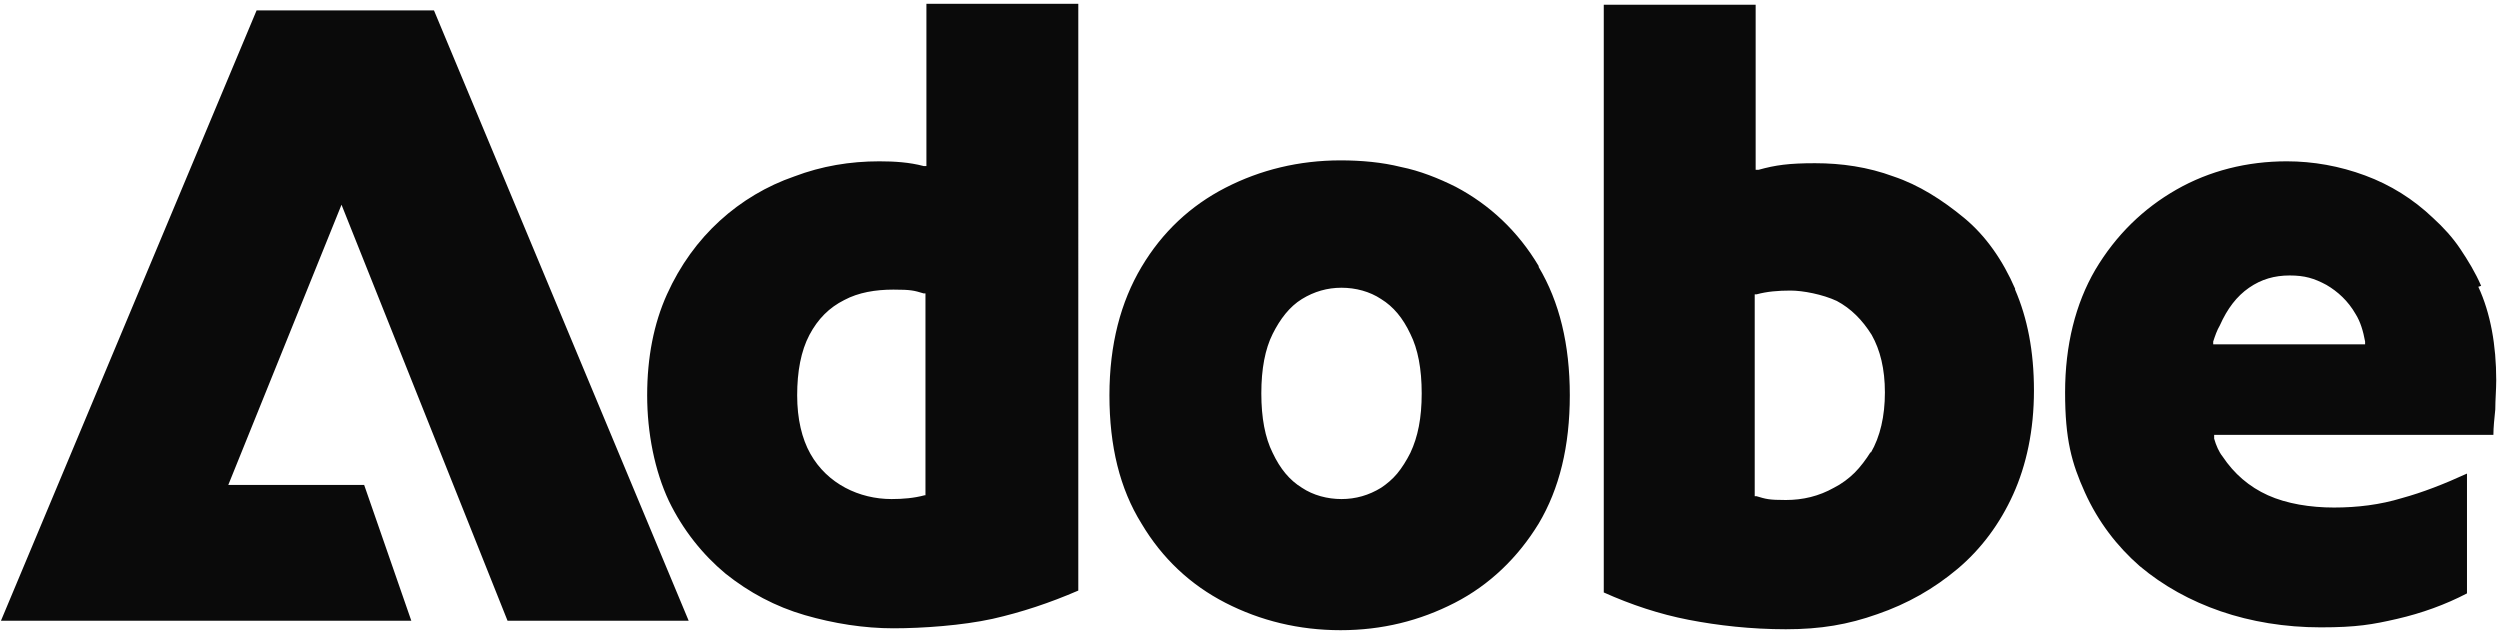 <?xml version="1.0" encoding="UTF-8"?>
<svg id="Layer_1" xmlns="http://www.w3.org/2000/svg" version="1.1" viewBox="0 0 265 67">
  <!-- Generator: Adobe Illustrator 29.7.1, SVG Export Plug-In . SVG Version: 2.1.1 Build 8)  -->
  <defs>
    <style>
      .st0 {
        fill: #0a0a0a;
      }
    </style>
  </defs>
  <path class="st0" d="M36.2,21.7l-12,29.7h14.4l5,14.4H.1L27.2,1.1h18.8l27,64.7h-19.2l-17.6-44.1ZM234.6,36.5v-.3c.2-.6.4-1.2.7-1.7.8-1.8,1.8-3.1,3.1-4,1.3-.9,2.7-1.3,4.3-1.3s2.6.3,3.9,1c1.2.7,2.3,1.7,3.1,3.1.5.8.8,1.8,1,2.9v.3c0,0-16,0-16,0ZM263,30.3c-.6-1.4-1.4-2.7-2.2-3.9-.8-1.2-1.8-2.3-2.9-3.3-2.1-2-4.5-3.5-7.2-4.5-2.7-1-5.5-1.5-8.3-1.5-4.2,0-8.2,1-11.7,3-3.5,2-6.4,4.8-8.6,8.5-2.1,3.6-3.2,8-3.2,13s.7,7.5,2.1,10.6c1.4,3.1,3.4,5.7,5.8,7.8,2.5,2.1,5.4,3.7,8.6,4.8,3.2,1.1,6.8,1.7,10.6,1.7s5.5-.3,8.1-.9c2.6-.6,5.1-1.5,7.4-2.7v-12.7c-2.4,1.1-4.7,2-6.9,2.6-2.3.7-4.7,1-7.2,1s-5-.4-7-1.3c-2-.9-3.6-2.3-4.8-4.1-.4-.5-.7-1.2-.9-1.9v-.4c-.1,0,29.6,0,29.6,0,0-.8.1-1.7.2-2.7,0-1,.1-2.1.1-3.1,0-3.7-.6-7.1-1.9-9.9M198.3,47.9c-.5.8-1.1,1.6-1.7,2.2-.6.6-1.4,1.2-2.2,1.6-1.6.9-3.3,1.3-5.1,1.3s-2.1-.1-3.1-.4h-.2v-21.4h.2c1.1-.3,2.3-.4,3.6-.4s3.4.4,4.9,1.1c1.5.8,2.7,2,3.7,3.6.9,1.6,1.4,3.6,1.4,6.1s-.5,4.7-1.5,6.4M213.6,30.6c-1.3-3-3.1-5.6-5.4-7.5s-4.8-3.5-7.5-4.4c-2.7-1-5.5-1.4-8.3-1.4s-4.2.2-6,.7h-.3c0,0,0-17.5,0-17.5h-16.1v62.3c2.9,1.3,5.9,2.3,9,2.9,3.1.6,6.6,1,10.3,1s6.6-.5,9.7-1.6c3.2-1.1,6-2.7,8.5-4.8,2.5-2.1,4.5-4.8,5.9-7.9,1.4-3.1,2.2-6.8,2.2-11s-.7-7.7-2-10.7M149.5,48c-.4.8-.9,1.6-1.4,2.2-.5.6-1.1,1.1-1.7,1.5-1.3.8-2.7,1.2-4.2,1.2s-3-.4-4.2-1.2c-1.3-.8-2.3-2-3.1-3.7-.8-1.6-1.2-3.7-1.2-6.3s.4-4.7,1.2-6.3c.8-1.6,1.8-2.9,3.1-3.7,1.3-.8,2.7-1.2,4.2-1.2s3,.4,4.2,1.2c1.3.8,2.3,2,3.1,3.7.8,1.6,1.2,3.7,1.2,6.3s-.4,4.6-1.2,6.3M163.1,28.2c-2.2-3.7-5.2-6.5-8.8-8.4-1.8-.9-3.8-1.7-5.8-2.1-2-.5-4.2-.7-6.4-.7-4.4,0-8.5,1-12.2,2.9-3.7,1.9-6.7,4.7-8.9,8.4-2.2,3.7-3.4,8.2-3.4,13.6s1.1,9.9,3.4,13.6c2.2,3.7,5.2,6.5,8.9,8.4,3.7,1.9,7.8,2.9,12.2,2.9s8.4-1,12.1-2.9c3.7-1.9,6.7-4.8,8.9-8.4,2.2-3.7,3.3-8.2,3.3-13.6s-1.1-9.9-3.3-13.6M98.2,52.5h-.2c-1.1.3-2.3.4-3.5.4-1.7,0-3.4-.4-4.9-1.2-1.5-.8-2.8-2-3.7-3.6-.9-1.6-1.4-3.7-1.4-6.2s.4-4.7,1.3-6.4c.9-1.7,2.1-2.9,3.7-3.7,1.5-.8,3.3-1.1,5.2-1.1s2.2.1,3.2.4h.2c0,0,0,21.4,0,21.4ZM98.2.4v17.2h-.3c-1.5-.4-3.1-.5-4.7-.5-3.1,0-6.1.5-9,1.6-2.9,1-5.6,2.6-7.9,4.7-2.3,2.1-4.2,4.7-5.6,7.8-1.4,3.1-2.1,6.7-2.1,10.7s.8,8,2.3,11.2c1.5,3.1,3.6,5.7,6,7.7,2.5,2,5.3,3.5,8.4,4.4,3.1.9,6.3,1.4,9.4,1.4s7.3-.3,10.5-1c3.1-.7,6.1-1.7,9.1-3V.4h-16.1Z"/>
</svg>